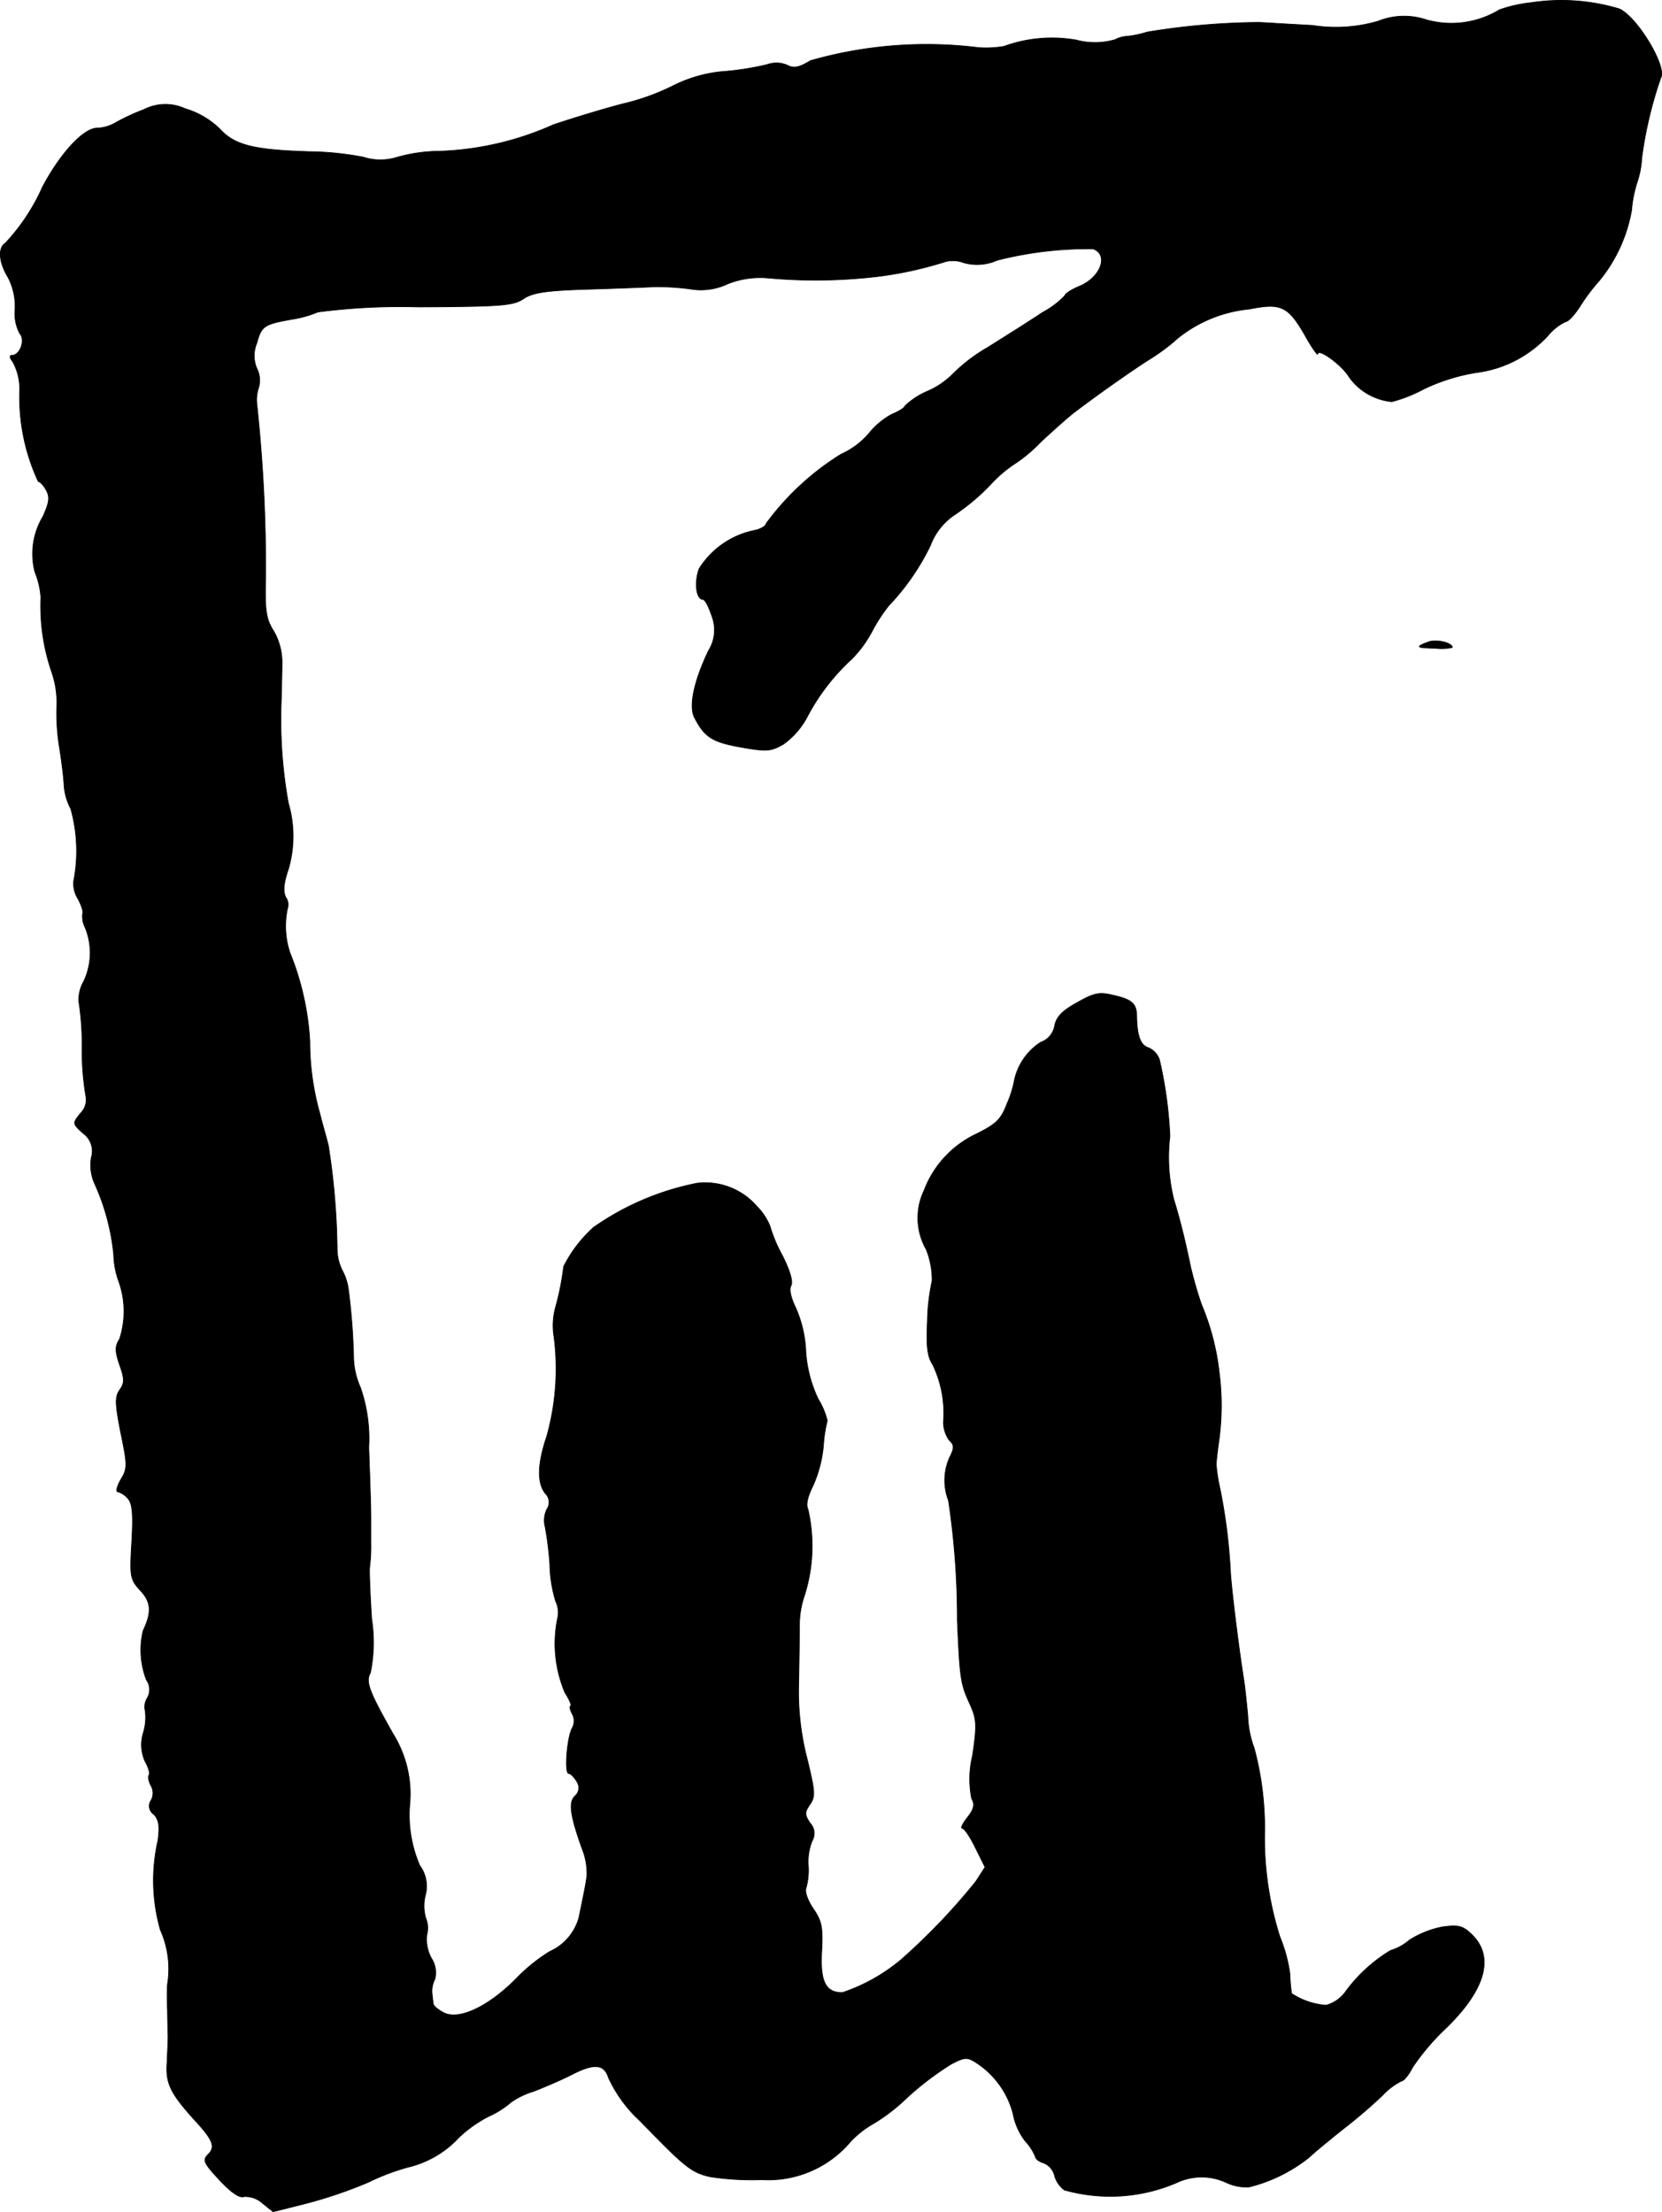 <?xml version="1.0" encoding="UTF-8"?>
<svg xmlns="http://www.w3.org/2000/svg"
     version="1.1"
     width="8.436mm"
     height="11.231mm"
     viewBox="0 0 23.913 31.835">
   <defs>
      <style type="text/css"><![CDATA[
      .a {
        stroke: #000;
        stroke-linecap: round;
        stroke-linejoin: round;
        stroke-width: 0.01px;
      }
    ]]></style>
   </defs>
   <path class="a"
         d="M22.035.037a2.037,2.037,0,0,0-.46.103A1.332,1.332,0,0,1,20.527.286a1.003,1.003,0,0,0-.697.018,2.16,2.16,0,0,1-.945.061C18.51.346,18.158.322,18.11.322A10.257,10.257,0,0,0,16.505.461a1.4,1.4,0,0,1-.291.061.429.429,0,0,0-.17.048,1.03,1.03,0,0,1-.557.006,2.016,2.016,0,0,0-1.042.091,1.58,1.58,0,0,1-.363.018,6.07,6.07,0,0,0-2.423.188c-.157.097-.236.115-.327.067a.39.39,0,0,0-.291-.012,3.975,3.975,0,0,1-.594.097,1.999,1.999,0,0,0-.757.206,3.308,3.308,0,0,1-.666.248c-.182.042-.66.182-1.06.315a4.364,4.364,0,0,1-1.647.382,2.282,2.282,0,0,0-.618.091.803.803,0,0,1-.472-.006,4.359,4.359,0,0,0-.775-.079c-.793-.024-1.072-.091-1.284-.321a1.195,1.195,0,0,0-.503-.297.679.679,0,0,0-.594.012,3.011,3.011,0,0,0-.406.188.57.57,0,0,1-.267.079c-.194,0-.527.357-.787.848a2.898,2.898,0,0,1-.533.806c-.109.067-.097.273.036.491a.908.908,0,0,1,.103.46.615.615,0,0,0,.067.351c.085.091.006.315-.115.315-.036,0-.03.036.018.097a.84.84,0,0,1,.097.382A2.878,2.878,0,0,0,.551,6.93c.024,0,.079.055.115.127.055.097.042.176-.048.376a1.041,1.041,0,0,0-.115.8,1.189,1.189,0,0,1,.085.363,2.912,2.912,0,0,0,.151,1.06,1.356,1.356,0,0,1,.079.485,3.032,3.032,0,0,0,.036.606c.03.182.061.43.067.545a.827.827,0,0,0,.097.345,2.258,2.258,0,0,1,.042,1.042.408.408,0,0,0,.061.254c.055.103.085.2.067.218a.351.351,0,0,0,.036.194.961.961,0,0,1-.018.775.546.546,0,0,0-.073.285,4.096,4.096,0,0,1,.048.654,3.969,3.969,0,0,0,.055.721.274.274,0,0,1-.079.242c-.115.145-.115.145.036.285a.316.316,0,0,1,.121.351.649.649,0,0,0,.048.376,3.241,3.241,0,0,1,.273,1.012,1.252,1.252,0,0,0,.067.376,1.277,1.277,0,0,1,.018.848c-.067.109-.067.17,0,.369.073.206.073.26.006.357-.073.103-.073.194.012.624.097.466.097.515,0,.672-.055.097-.073.176-.042.176a.296.296,0,0,1,.139.091c.067.067.085.206.061.624-.03.515-.024.545.127.709s.164.309.036.575a1.196,1.196,0,0,0,.048.709.24.24,0,0,1,.012.26.238.238,0,0,0-.03.182.753.753,0,0,1-.024.309.578.578,0,0,0,.024.424c.048.085.073.176.055.194s-.006.085.024.145a.217.217,0,0,1,.006.218.142.142,0,0,0,.033.197l.004.002c.073.079.091.164.061.382A2.59,2.59,0,0,0,2.307,27.772a1.372,1.372,0,0,1,.103.781c-.006.085-.006.254,0,.376,0,.127.006.279.006.333.006.061-.006.242-.012.412-.024.315.048.454.43.872.23.254.267.351.164.454-.085.085-.073.121.157.369.17.182.291.267.357.242a.367.367,0,0,1,.26.091l.157.127.503-.127a6.529,6.529,0,0,0,.866-.297,3.281,3.281,0,0,1,.575-.218,1.448,1.448,0,0,0,.727-.424,1.835,1.835,0,0,1,.436-.309,1.268,1.268,0,0,0,.315-.2,1.14,1.14,0,0,1,.327-.158c.157-.061.412-.17.563-.248.309-.157.454-.145.515.055a1.985,1.985,0,0,0,.388.557c.036.03.139.139.23.23.491.503.594.581.848.636a3.977,3.977,0,0,0,.739.042,1.548,1.548,0,0,0,1.284-.557,1.442,1.442,0,0,1,.339-.26,2.689,2.689,0,0,0,.472-.369,4.398,4.398,0,0,1,.63-.478c.2-.103.23-.103.363-.018a1.248,1.248,0,0,1,.527.733.928.928,0,0,0,.176.394.743.743,0,0,1,.145.224c0,.03.055.073.121.091a.265.265,0,0,1,.157.188.385.385,0,0,0,.139.2,2.421,2.421,0,0,0,1.611-.103.843.843,0,0,1,.715-.006.687.687,0,0,0,.327.067,2.252,2.252,0,0,0,.872-.43c.055-.055.267-.23.472-.394a7.537,7.537,0,0,0,.588-.503.934.934,0,0,1,.267-.2c.03,0,.103-.085.157-.194a3.362,3.362,0,0,1,.478-.563c.581-.563.709-1.042.363-1.363-.121-.115-.188-.127-.412-.097a1.404,1.404,0,0,0-.472.188.74.74,0,0,1-.273.151,2.23,2.23,0,0,0-.648.594.506.506,0,0,1-.279.194,1.024,1.024,0,0,1-.497-.17,2.705,2.705,0,0,1-.024-.285,2.204,2.204,0,0,0-.145-.533,4.712,4.712,0,0,1-.218-1.526,4.441,4.441,0,0,0-.151-1.187,1.43,1.43,0,0,1-.091-.46c-.018-.194-.042-.418-.055-.503-.073-.454-.176-1.284-.194-1.557a8.11,8.11,0,0,0-.151-1.211,2.373,2.373,0,0,1-.055-.351c0-.036.018-.2.042-.363a3.705,3.705,0,0,0,0-.969,3.509,3.509,0,0,0-.254-.969,5.626,5.626,0,0,1-.157-.545c-.067-.327-.151-.678-.242-.969a2.547,2.547,0,0,1-.055-.909,6.038,6.038,0,0,0-.151-1.102.291.291,0,0,0-.157-.17c-.115-.036-.164-.164-.17-.448,0-.188-.067-.248-.345-.309-.194-.048-.273-.03-.515.109-.212.115-.297.206-.321.333a.307.307,0,0,1-.2.236.862.862,0,0,0-.382.563,1.549,1.549,0,0,1-.103.321c-.085.224-.151.291-.442.436a1.474,1.474,0,0,0-.751.812.916.916,0,0,0,.03.848,1.169,1.169,0,0,1,.085.454,2.922,2.922,0,0,0-.067.575c-.018.382,0,.515.079.636a1.612,1.612,0,0,1,.151.824.459.459,0,0,0,.085.26c.073.067.073.109.006.242a.805.805,0,0,0-.018.624,11.399,11.399,0,0,1,.127,1.72c.036.848.048.921.182,1.211.097.218.103.297.036.745a1.424,1.424,0,0,0-.012.612c.048.085.036.151-.061.273-.067.085-.103.157-.073.157s.115.127.188.279l.139.279-.133.206a9.049,9.049,0,0,1-1.084,1.133,2.595,2.595,0,0,1-.836.466c-.242,0-.321-.157-.297-.594.018-.345,0-.436-.121-.612-.085-.127-.127-.248-.103-.303a.958.958,0,0,0,.03-.327.81.81,0,0,1,.055-.345.214.214,0,0,0-.03-.26c-.079-.121-.079-.151,0-.267s.073-.182-.036-.636a3.871,3.871,0,0,1-.127-1.078c.006-.315.012-.709.012-.872a1.31,1.31,0,0,1,.073-.424,2.353,2.353,0,0,0,.048-1.242c-.03-.061-.006-.176.073-.333a1.818,1.818,0,0,0,.151-.581,1.957,1.957,0,0,1,.055-.357,1.102,1.102,0,0,0-.133-.315,1.868,1.868,0,0,1-.176-.684,1.72,1.72,0,0,0-.145-.624c-.073-.151-.097-.267-.067-.321s-.012-.206-.127-.436a2.049,2.049,0,0,1-.176-.418.867.867,0,0,0-.194-.291A.981.981,0,0,0,10.03,17.027a3.905,3.905,0,0,0-1.49.636,1.908,1.908,0,0,0-.43.563,3.999,3.999,0,0,1-.115.581.988.988,0,0,0-.024.43,3.602,3.602,0,0,1-.103,1.429c-.133.394-.145.666-.024.824a.177.177,0,0,1,.024.23.369.369,0,0,0-.024.254,4.855,4.855,0,0,1,.067.539,1.917,1.917,0,0,0,.085.533.369.369,0,0,1,.024.254,1.809,1.809,0,0,0,.109,1.06c.067.103.103.194.079.194-.018,0-.006.048.024.109a.208.208,0,0,1,0,.206c-.073.133-.115.654-.048.654.03,0,.079.055.115.115a.156.156,0,0,1-.024.206c-.097.091-.073.273.097.751a.972.972,0,0,1,.073.394c-.018.133-.03.194-.115.606a.757.757,0,0,1-.424.491,2.527,2.527,0,0,0-.491.4c-.394.394-.8.581-1.018.485-.085-.042-.164-.103-.164-.139-.006-.036-.012-.109-.018-.157a.389.389,0,0,1,.042-.194.378.378,0,0,0-.048-.297.562.562,0,0,1-.067-.345.382.382,0,0,0-.018-.242.644.644,0,0,1-.006-.315.501.501,0,0,0-.079-.436,1.838,1.838,0,0,1-.145-.86A1.635,1.635,0,0,0,5.657,24.955c-.351-.624-.4-.751-.327-.884a2.187,2.187,0,0,0,.018-.769c-.024-.363-.036-.697-.03-.745a2.314,2.314,0,0,0,.018-.351v-.345c0-.164-.006-.357-.03-1.03a2.243,2.243,0,0,0-.121-.866,1.109,1.109,0,0,1-.097-.418,8.945,8.945,0,0,0-.079-1.018.806.806,0,0,0-.085-.248.698.698,0,0,1-.073-.303,10.222,10.222,0,0,0-.127-1.496c-.03-.121-.091-.327-.121-.454a3.792,3.792,0,0,1-.145-1.042,3.976,3.976,0,0,0-.285-1.272,1.206,1.206,0,0,1-.036-.642.178.178,0,0,0-.024-.157c-.042-.085-.036-.194.036-.406a1.691,1.691,0,0,0,0-.951,6.745,6.745,0,0,1-.103-1.448c.006-.2.012-.466.012-.594a.907.907,0,0,0-.121-.436c-.109-.17-.127-.291-.115-.769a21.967,21.967,0,0,0-.127-2.501.545.545,0,0,1,.024-.224.381.381,0,0,0-.024-.285.461.461,0,0,1,0-.363c.067-.248.103-.273.515-.345a1.577,1.577,0,0,0,.363-.103A9.148,9.148,0,0,1,6.026,4.417c1.181-.006,1.351-.018,1.502-.115.133-.091.321-.121.909-.139.406-.012.848-.03.981-.036a3.606,3.606,0,0,1,.503.03.906.906,0,0,0,.551-.073,1.267,1.267,0,0,1,.563-.085,7.541,7.541,0,0,0,1.623-.024,5.384,5.384,0,0,0,.951-.212.449.449,0,0,1,.26.018.708.708,0,0,0,.478-.036,5.3,5.3,0,0,1,1.381-.164c.23.085.109.412-.2.539-.115.048-.206.109-.206.133a1.243,1.243,0,0,1-.321.242c-.17.115-.527.339-.787.503a2.401,2.401,0,0,0-.503.382,1.153,1.153,0,0,1-.363.248,1.128,1.128,0,0,0-.327.212c0,.024-.085.079-.188.121a1.075,1.075,0,0,0-.333.279,1.151,1.151,0,0,1-.4.297,3.861,3.861,0,0,0-1.078.999c0,.03-.073.079-.17.097a1.23,1.23,0,0,0-.793.551c-.073.2-.042.442.055.442.03,0,.085.109.127.236a.558.558,0,0,1-.048.503c-.212.448-.285.8-.2.963.145.279.254.351.666.424.376.067.43.061.612-.042A1.135,1.135,0,0,0,11.611,10.322a3.064,3.064,0,0,1,.648-.842,1.7,1.7,0,0,0,.291-.4,2.371,2.371,0,0,1,.236-.363,3.398,3.398,0,0,0,.6-.866.92.92,0,0,1,.357-.448,3.111,3.111,0,0,0,.503-.424,1.857,1.857,0,0,1,.333-.291,2.139,2.139,0,0,0,.388-.321c.182-.17.412-.376.509-.448.394-.297.83-.6,1.048-.739a2.854,2.854,0,0,0,.424-.315,1.936,1.936,0,0,1,1.03-.418c.454-.091.557-.042.8.382.097.176.182.291.182.267,0-.097.351.157.454.333a.853.853,0,0,0,.612.351,2.08,2.08,0,0,0,.46-.182,2.777,2.777,0,0,1,.751-.236,1.689,1.689,0,0,0,1.036-.533.732.732,0,0,1,.254-.2c.036,0,.133-.103.212-.23A2.766,2.766,0,0,1,23.004,4.047a2.199,2.199,0,0,0,.472-1.024,1.747,1.747,0,0,1,.085-.418,1.288,1.288,0,0,0,.061-.333,5.824,5.824,0,0,1,.273-1.151C23.991.964,23.561.249,23.301.128A2.89,2.89,0,0,0,22.035.037Z"/>
   <path class="a"
         d="M20.551,9.238c-.194.073-.176.085.103.091a.665.665,0,0,0,.242-.012C20.896,9.25,20.666,9.195,20.551,9.238Z"/>
</svg>
